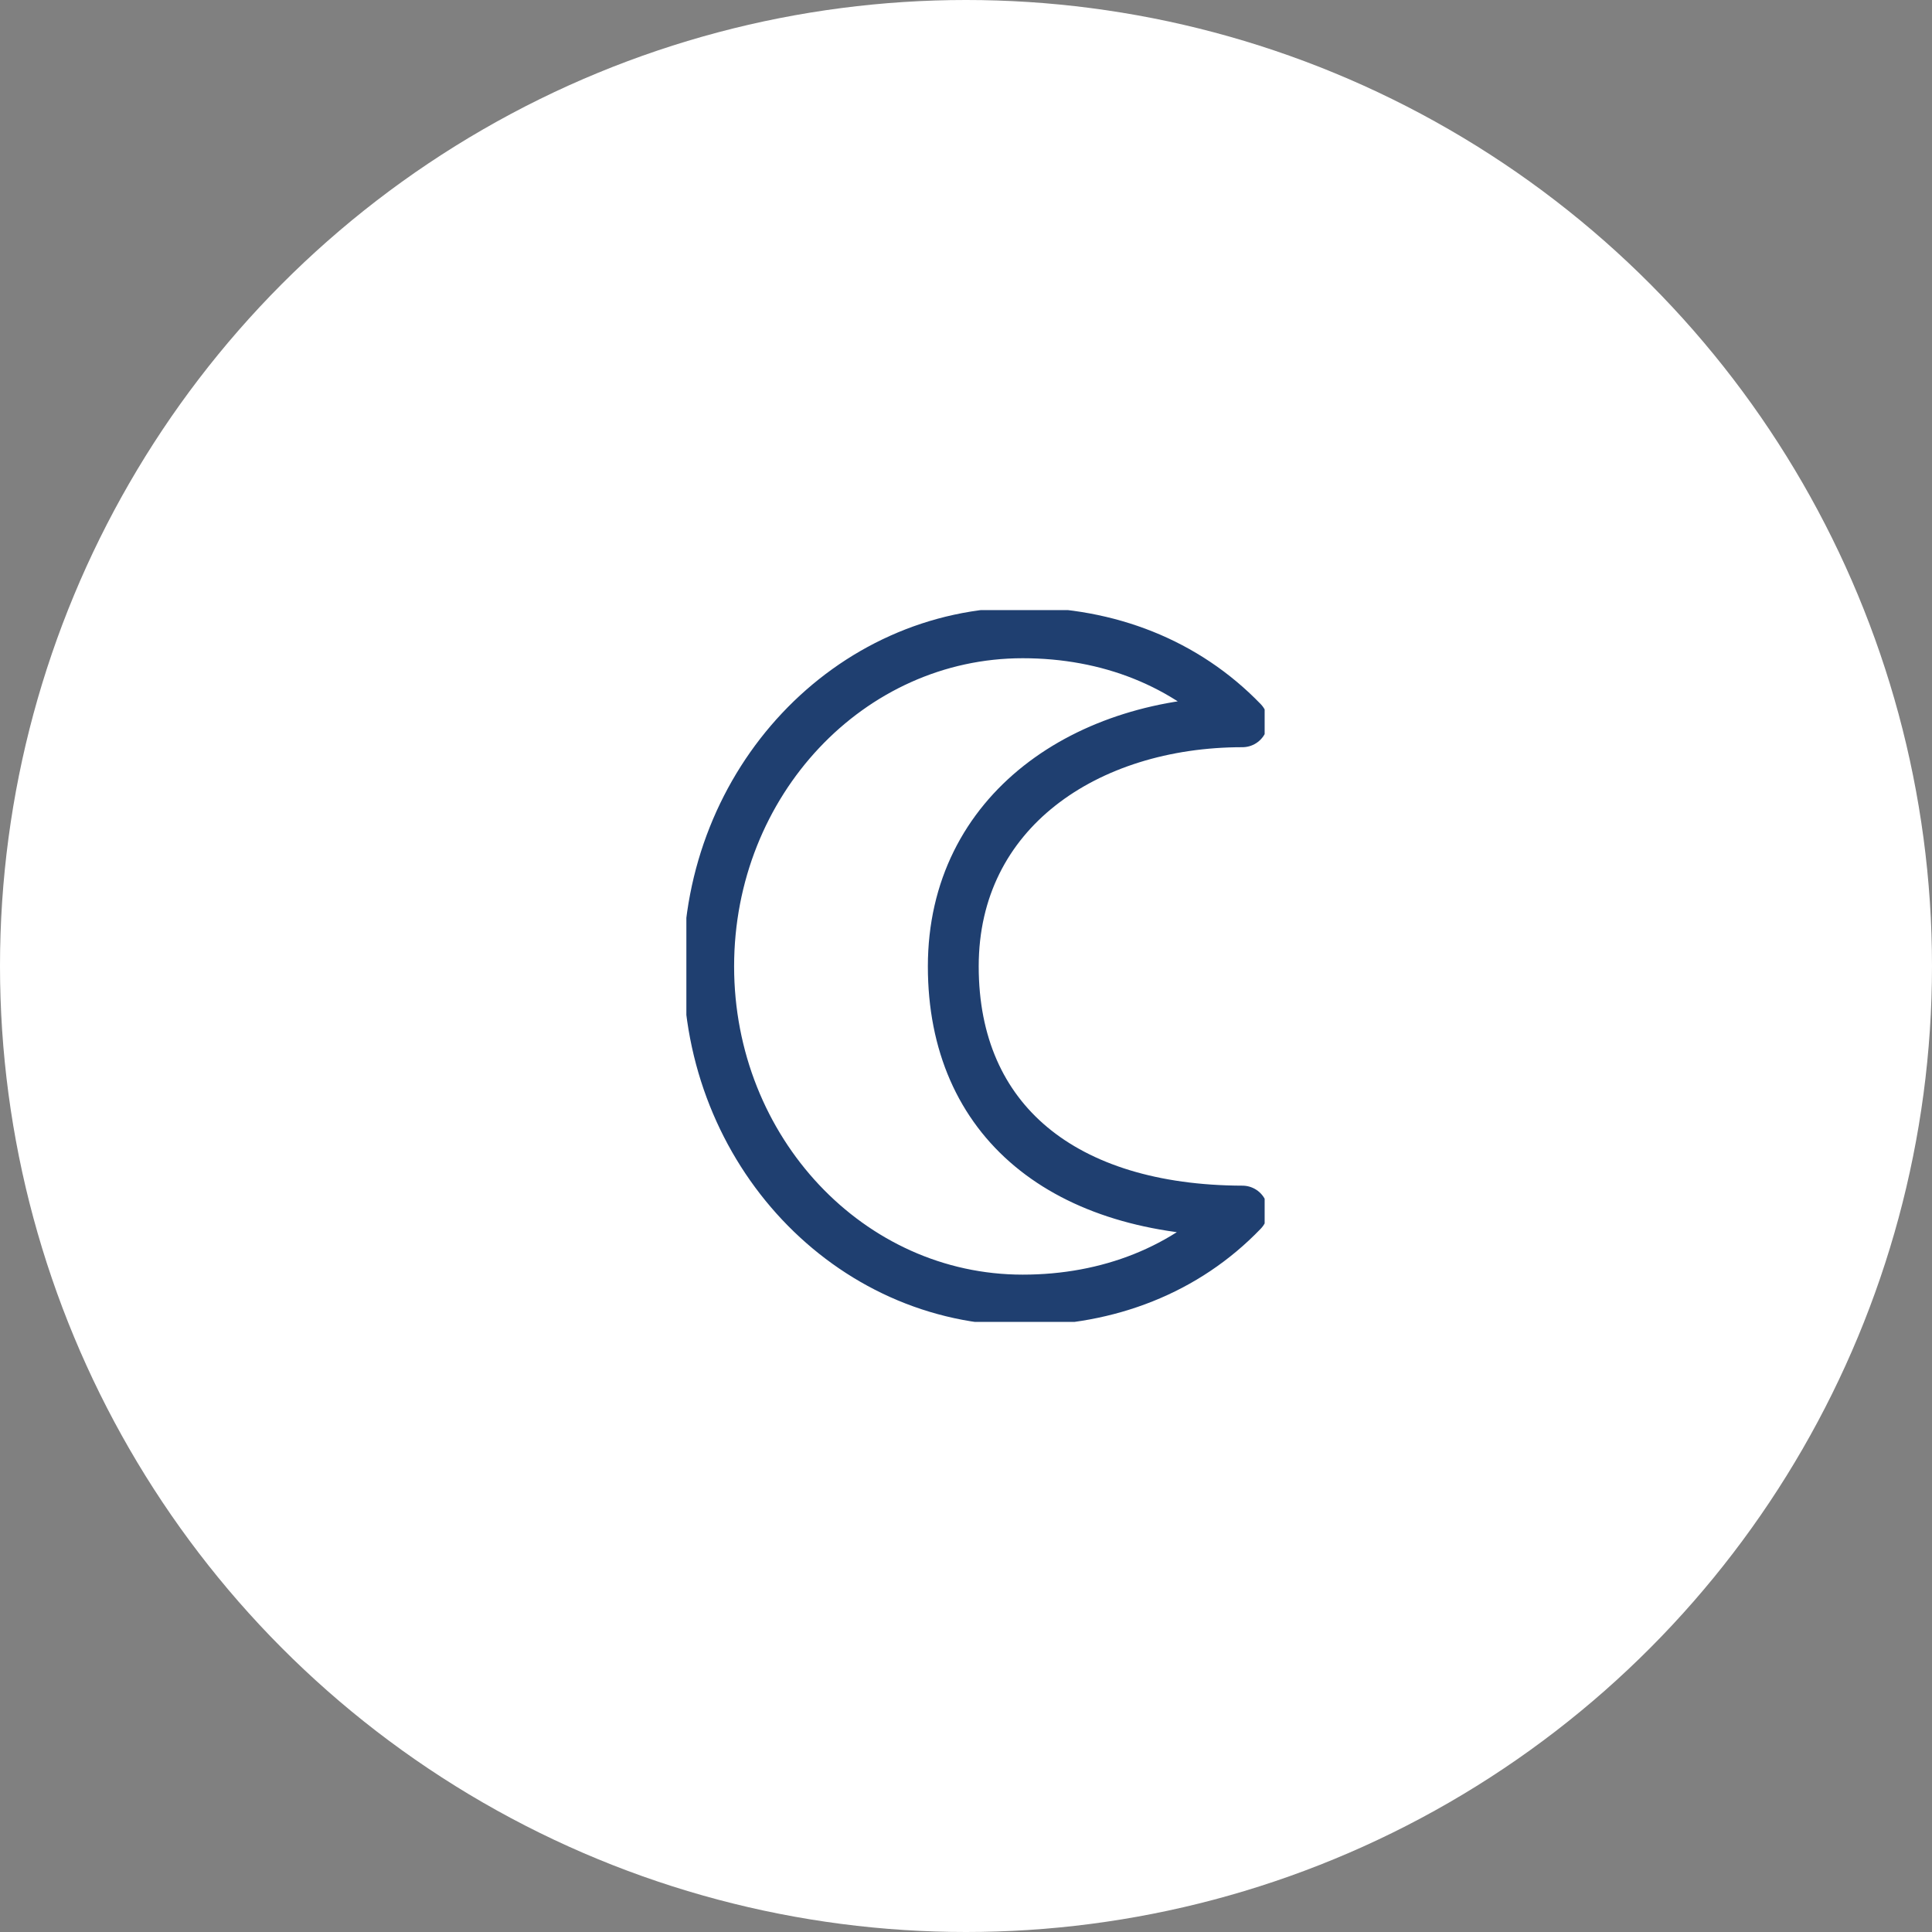<svg width="76" height="76" viewBox="0 0 76 76" fill="none" xmlns="http://www.w3.org/2000/svg">
<rect x="0" y="0" width="76" height="76" fill="#808080" stroke="none"/>
<circle cx="38" cy="38" r="38" fill="white"/>
<g clip-path="url(#clip0_24_992)">
<path d="M37.5 38.015C37.5 31.893 42.752 28.393 48.874 28.393C46.633 26.073 43.596 24.893 40.23 24.893C33.406 24.893 27.878 30.768 27.878 38.015C27.878 45.261 33.406 51.141 40.23 51.141C43.592 51.141 46.648 49.96 48.874 47.641C41.874 47.622 37.5 44.122 37.5 38.015Z" stroke="#1F3F70" stroke-width="2" stroke-linecap="round" stroke-linejoin="round"/>
</g>
<defs>
<clipPath id="clip0_24_992">
<rect width="22.748" height="28" fill="white" transform="translate(27 24)"/>
</clipPath>
</defs>
</svg>

